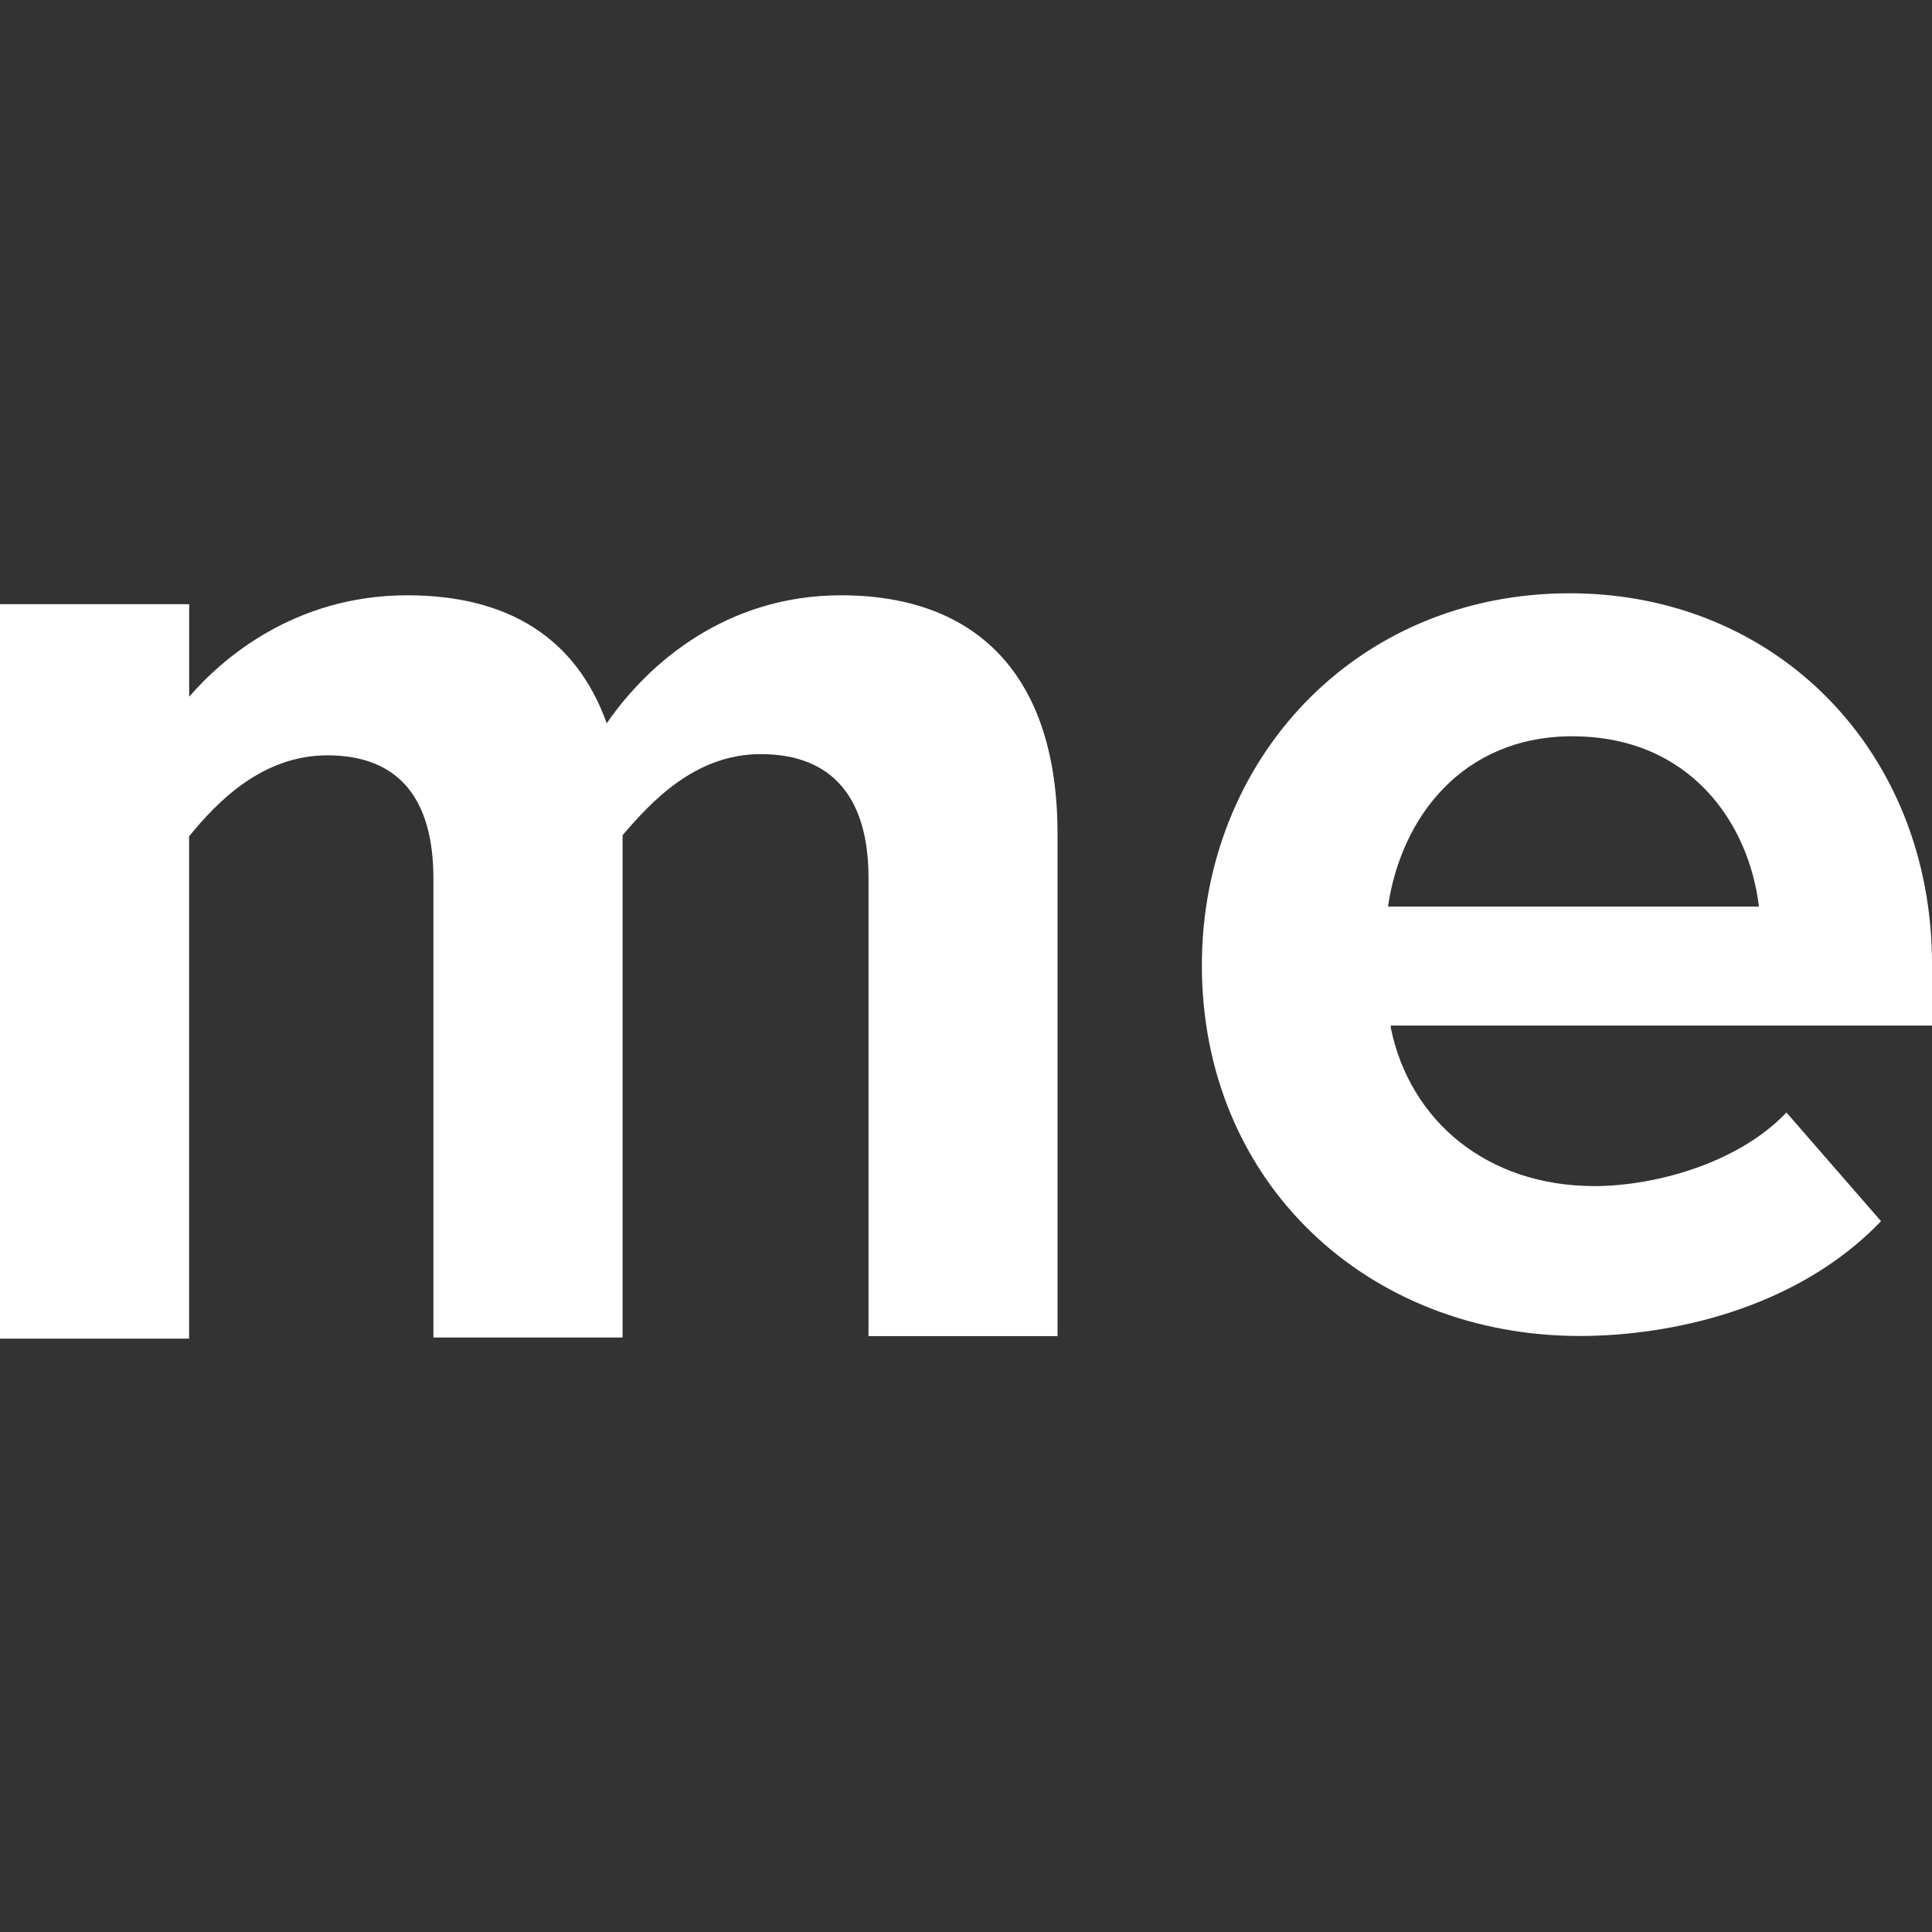 <svg xmlns="http://www.w3.org/2000/svg" width="200" height="200" viewBox="0 0 24 24" fill="#ffffff">
  <rect x="0" y="0" width="24" height="24" fill="#333333" stroke="none"/>
  <path fill="#ffffff" d="M19.536 9.146c-1.373 0-2.133 1.014-2.294 2.116h4.608c-.125-1.05-.867-2.115-2.314-2.115m-2.26 3.617c.235 1.156 1.193 1.97 2.532 1.97c.725 0 1.77-.27 2.384-.914l1.175 1.35c-1.064 1.11-2.653 1.426-3.74 1.426c-2.64 0-4.697-1.906-4.697-4.606c0-2.535 1.894-4.62 4.57-4.62c2.585 0 4.5 1.98 4.5 4.604v.766h-6.723v.023zm-6.487 3.83v-5.69c0-.976-.435-1.536-1.338-1.536c-.814 0-1.355.585-1.717 1.007v6.24h-2.35v-5.7c0-.976-.415-1.532-1.318-1.532c-.813 0-1.375.586-1.717 1.006v6.24H0V7.505h2.35v1.15c.4-.463 1.302-1.26 2.71-1.26c1.247 0 2.096.526 2.477 1.59c.524-.761 1.5-1.59 2.91-1.59c1.7 0 2.69 1.01 2.69 2.963v6.24h-2.353l.005-.007z"></path>
</svg>